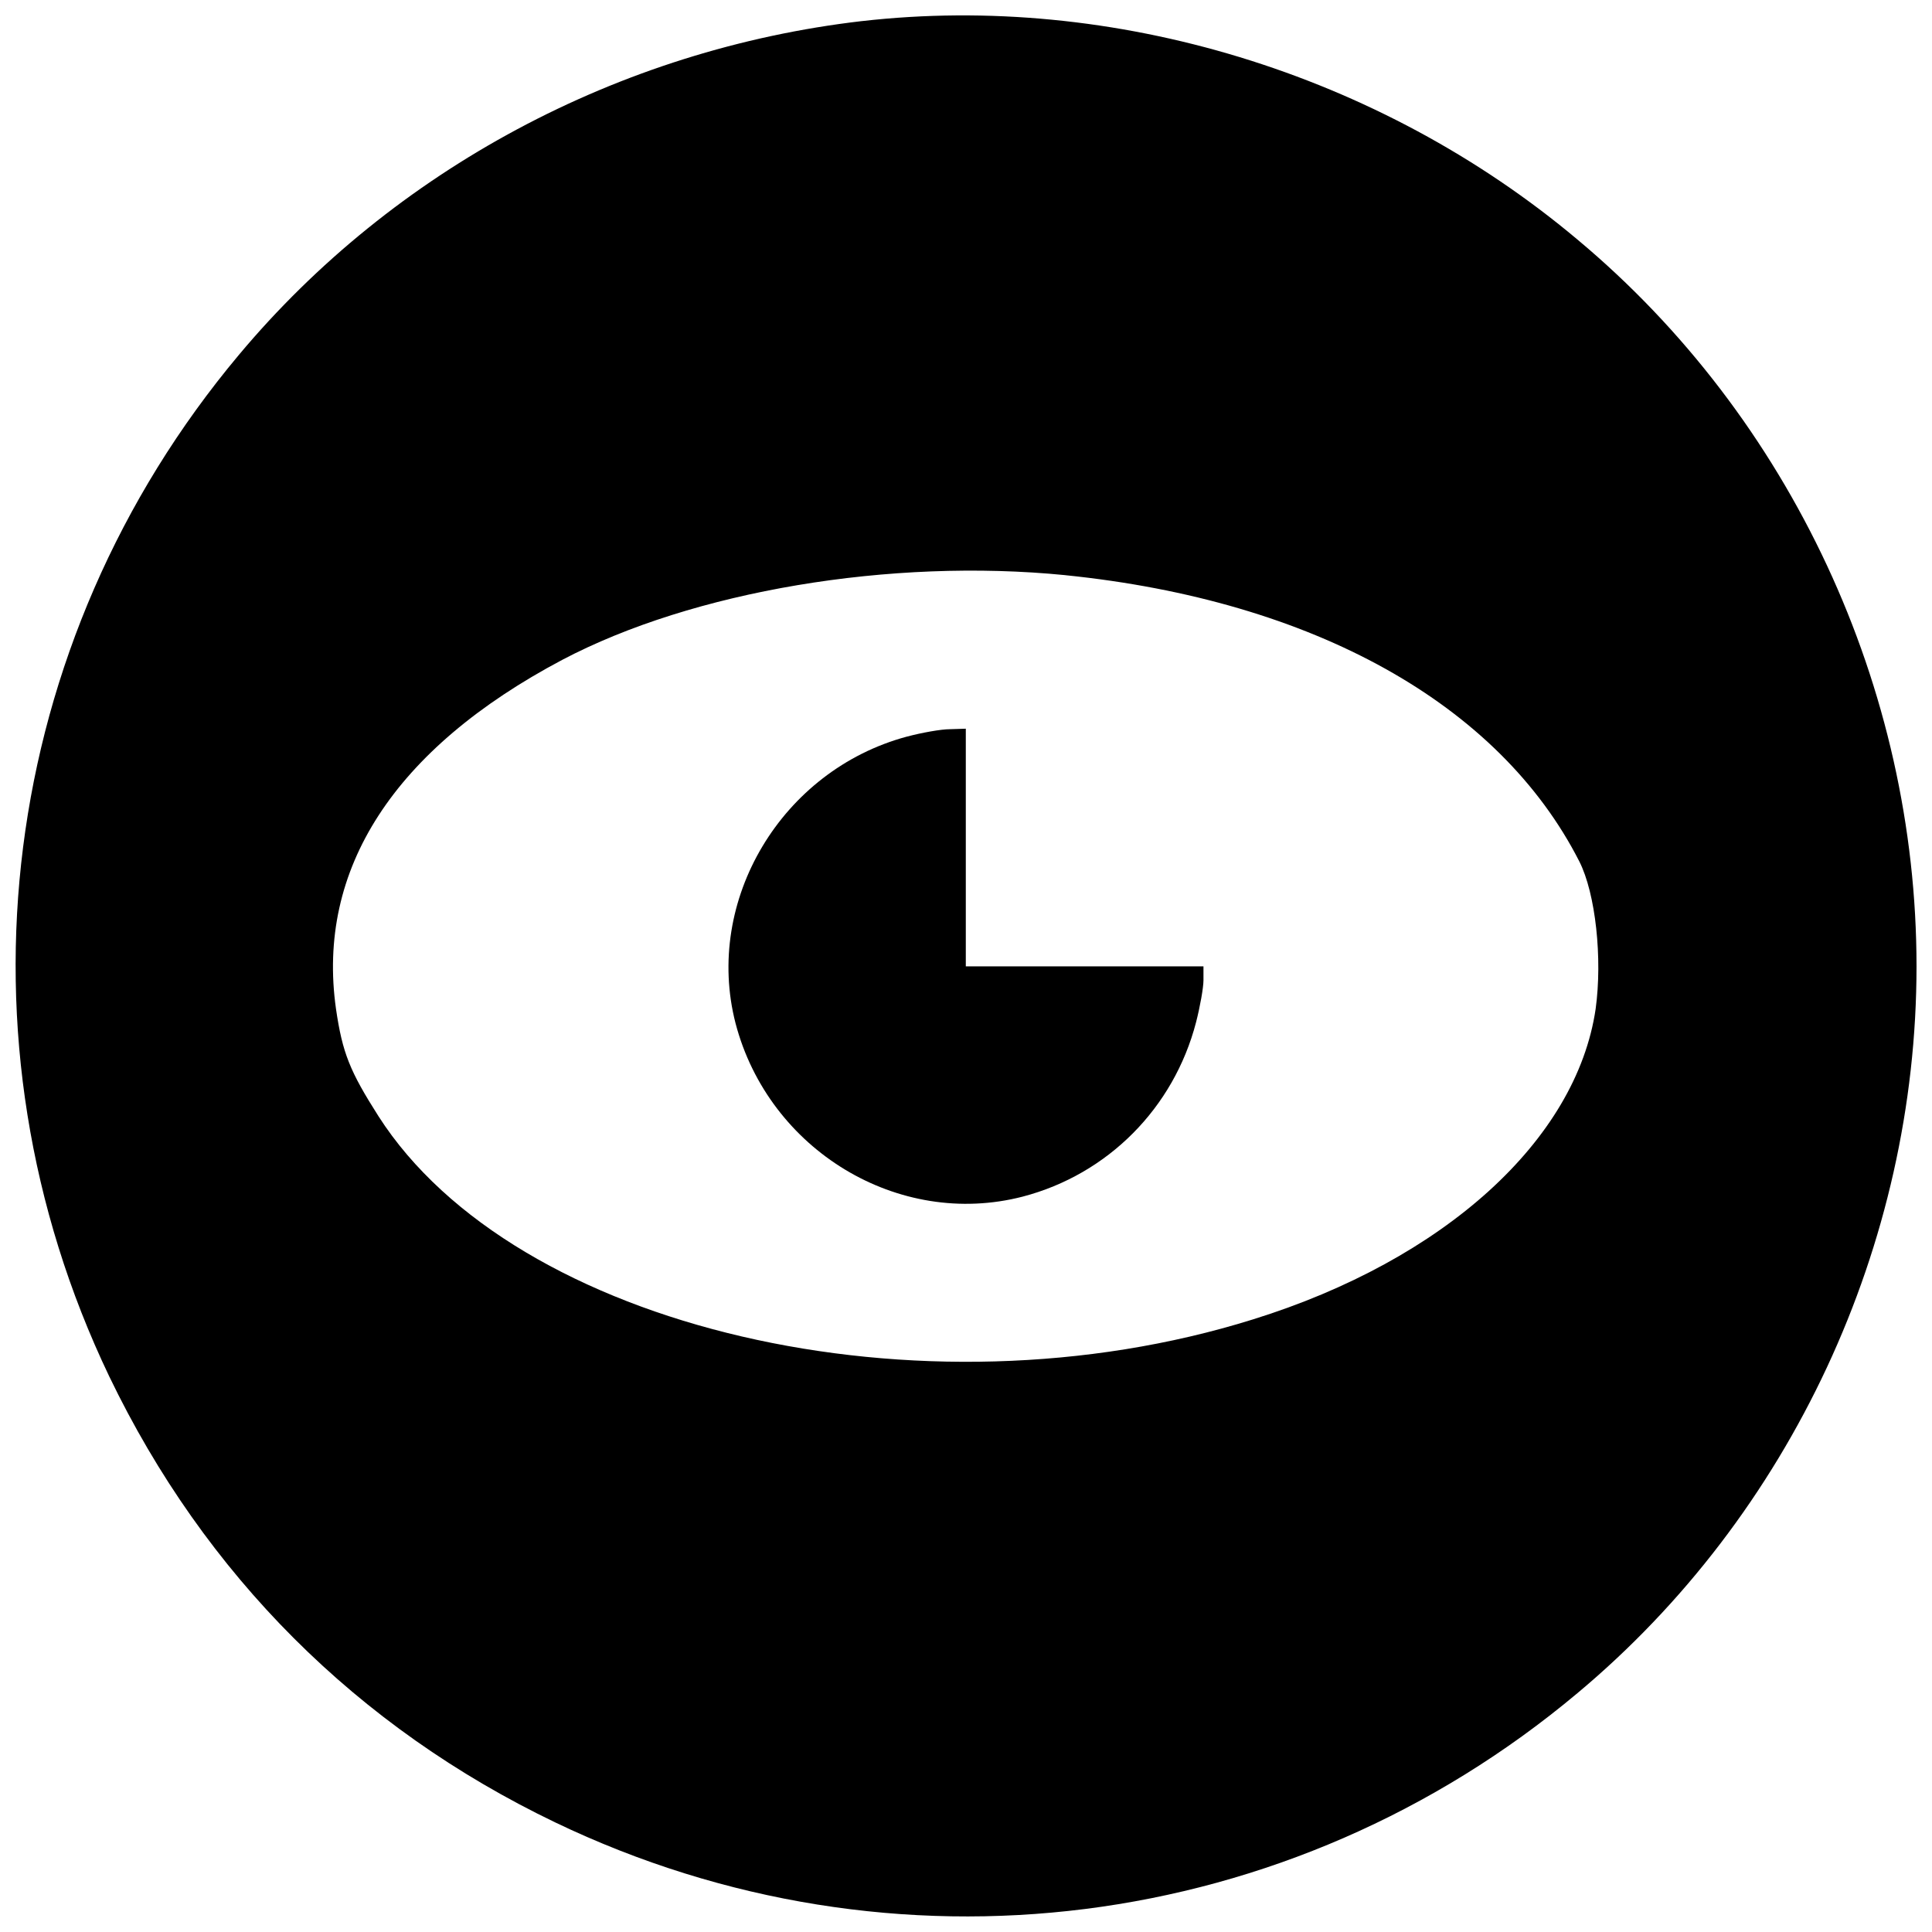 <?xml version="1.0" encoding="UTF-8"?>
<!-- Uploaded to: SVG Repo, www.svgrepo.com, Generator: SVG Repo Mixer Tools -->
<svg width="800px" height="800px" version="1.1" viewBox="144 144 512 512" xmlns="http://www.w3.org/2000/svg">
 <defs>
  <clipPath id="a">
   <path d="m148.09 148.09h503.81v503.81h-503.81z"/>
  </clipPath>
 </defs>
 <g clip-path="url(#a)">
  <path d="m372.39 149.59c-64.297 7.481-124 39.367-165.07 88.441-63.902 76.238-77.156 181.35-34.379 270.71 25.324 52.621 65.742 93.035 118.23 118.23 89.492 42.91 194.6 29.656 270.84-34.25 56.555-47.238 89.887-118.89 89.887-192.63s-33.328-145.39-89.887-192.63c-52.488-44.09-122.95-65.48-189.61-57.867zm53.93 146.84c65.742 6.691 114.95 34.117 136.21 75.844 4.332 8.531 6.168 25.719 4.332 39.105-5.117 34.773-40.152 66.527-90.805 82.273-88.18 27.555-195.65 2.492-231.73-53.801-7.609-11.941-9.578-16.797-11.285-28.477-5.25-37.004 15.352-68.891 59.969-92.512 34.641-18.238 87-27.031 133.32-22.438z"/>
 </g>
 <path d="m384.33 339.21c-33.199 8.922-53.801 43.434-45.402 75.977 8.793 33.594 43.172 54.457 76.109 45.926 22.57-5.906 40.023-23.488 45.926-46.188 1.051-4.066 1.969-9.184 1.969-11.152v-3.676h-62.984v-62.984l-4.199 0.133c-2.363 0-7.481 0.918-11.418 1.969z"/>
</svg>